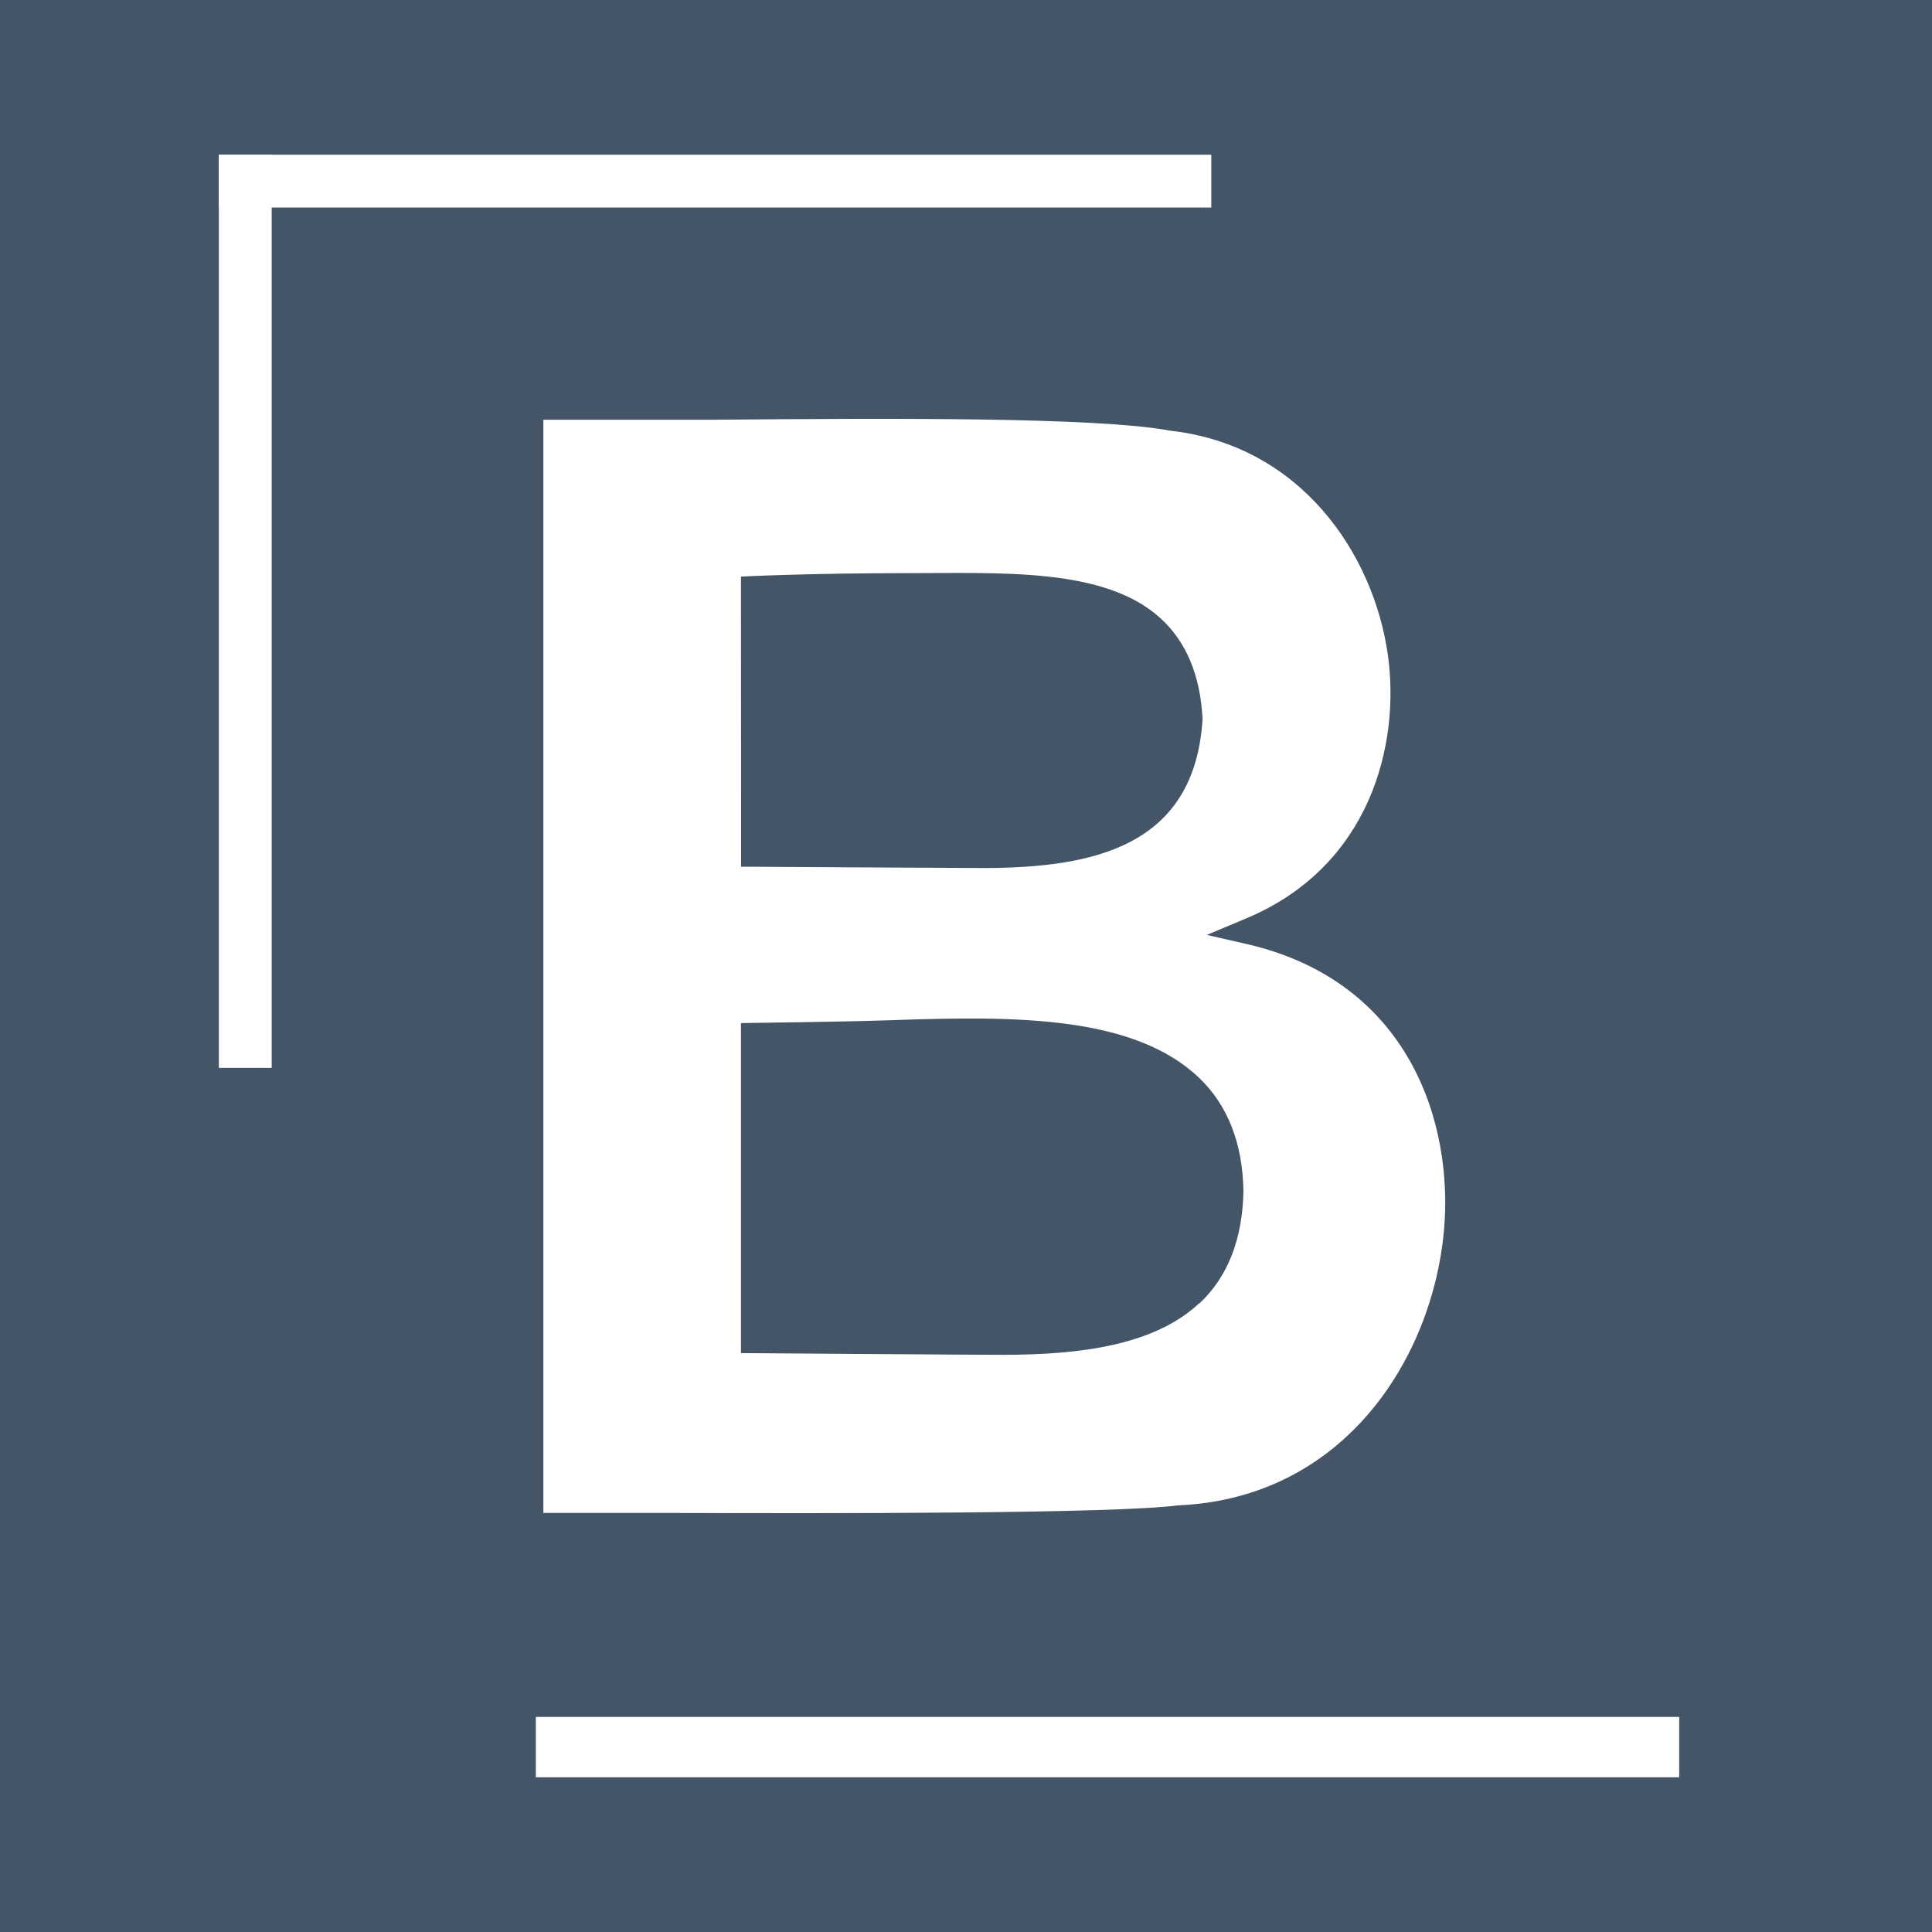 <svg width="512" height="512" viewBox="0 0 512 512" fill="none" xmlns="http://www.w3.org/2000/svg">
<rect width="512" height="512" fill="#445567"/>
<path d="M319.82 247.763L330.179 243.419C363.261 229.604 371.112 197.151 367.801 173.562C364.014 146.766 344.751 118 310.114 114.136C290.676 110.474 234.594 110.853 189.498 111.232C171.013 111.232 144 111.232 144 111.232V400.938H175.126C222.781 401.089 294.965 401.14 312.171 398.942C356.264 397.048 379.539 359.973 382.649 326.308C385.308 297.441 373.319 260.214 330.731 250.263L319.82 247.763ZM196.37 152.802C196.37 152.802 213.927 151.893 239.736 151.893C265.544 151.893 292.632 150.353 307.455 163.763C314.328 169.976 318.115 178.917 318.692 190.585C316.585 224.301 289.873 230.034 260.428 230.034C252.652 230.034 196.395 229.68 196.395 229.68L196.37 152.802ZM317.839 345.35C305.95 356.488 286.387 359.039 265.82 359.039C256.891 359.039 196.37 358.584 196.37 358.584V271.124C196.37 271.124 223.383 270.821 236.801 270.341C269.106 269.23 300.432 269.104 317.789 285.646C325.313 292.844 329.301 302.896 329.527 315.599C329.301 328.404 325.363 338.405 317.839 345.451V345.35Z" fill="white"/>
<path d="M142 471V455H445V471H142Z" fill="white"/>
<path d="M58 41H72V283H58V41Z" fill="white"/>
<path d="M58 55V41H321V55H58Z" fill="white"/>
</svg>
